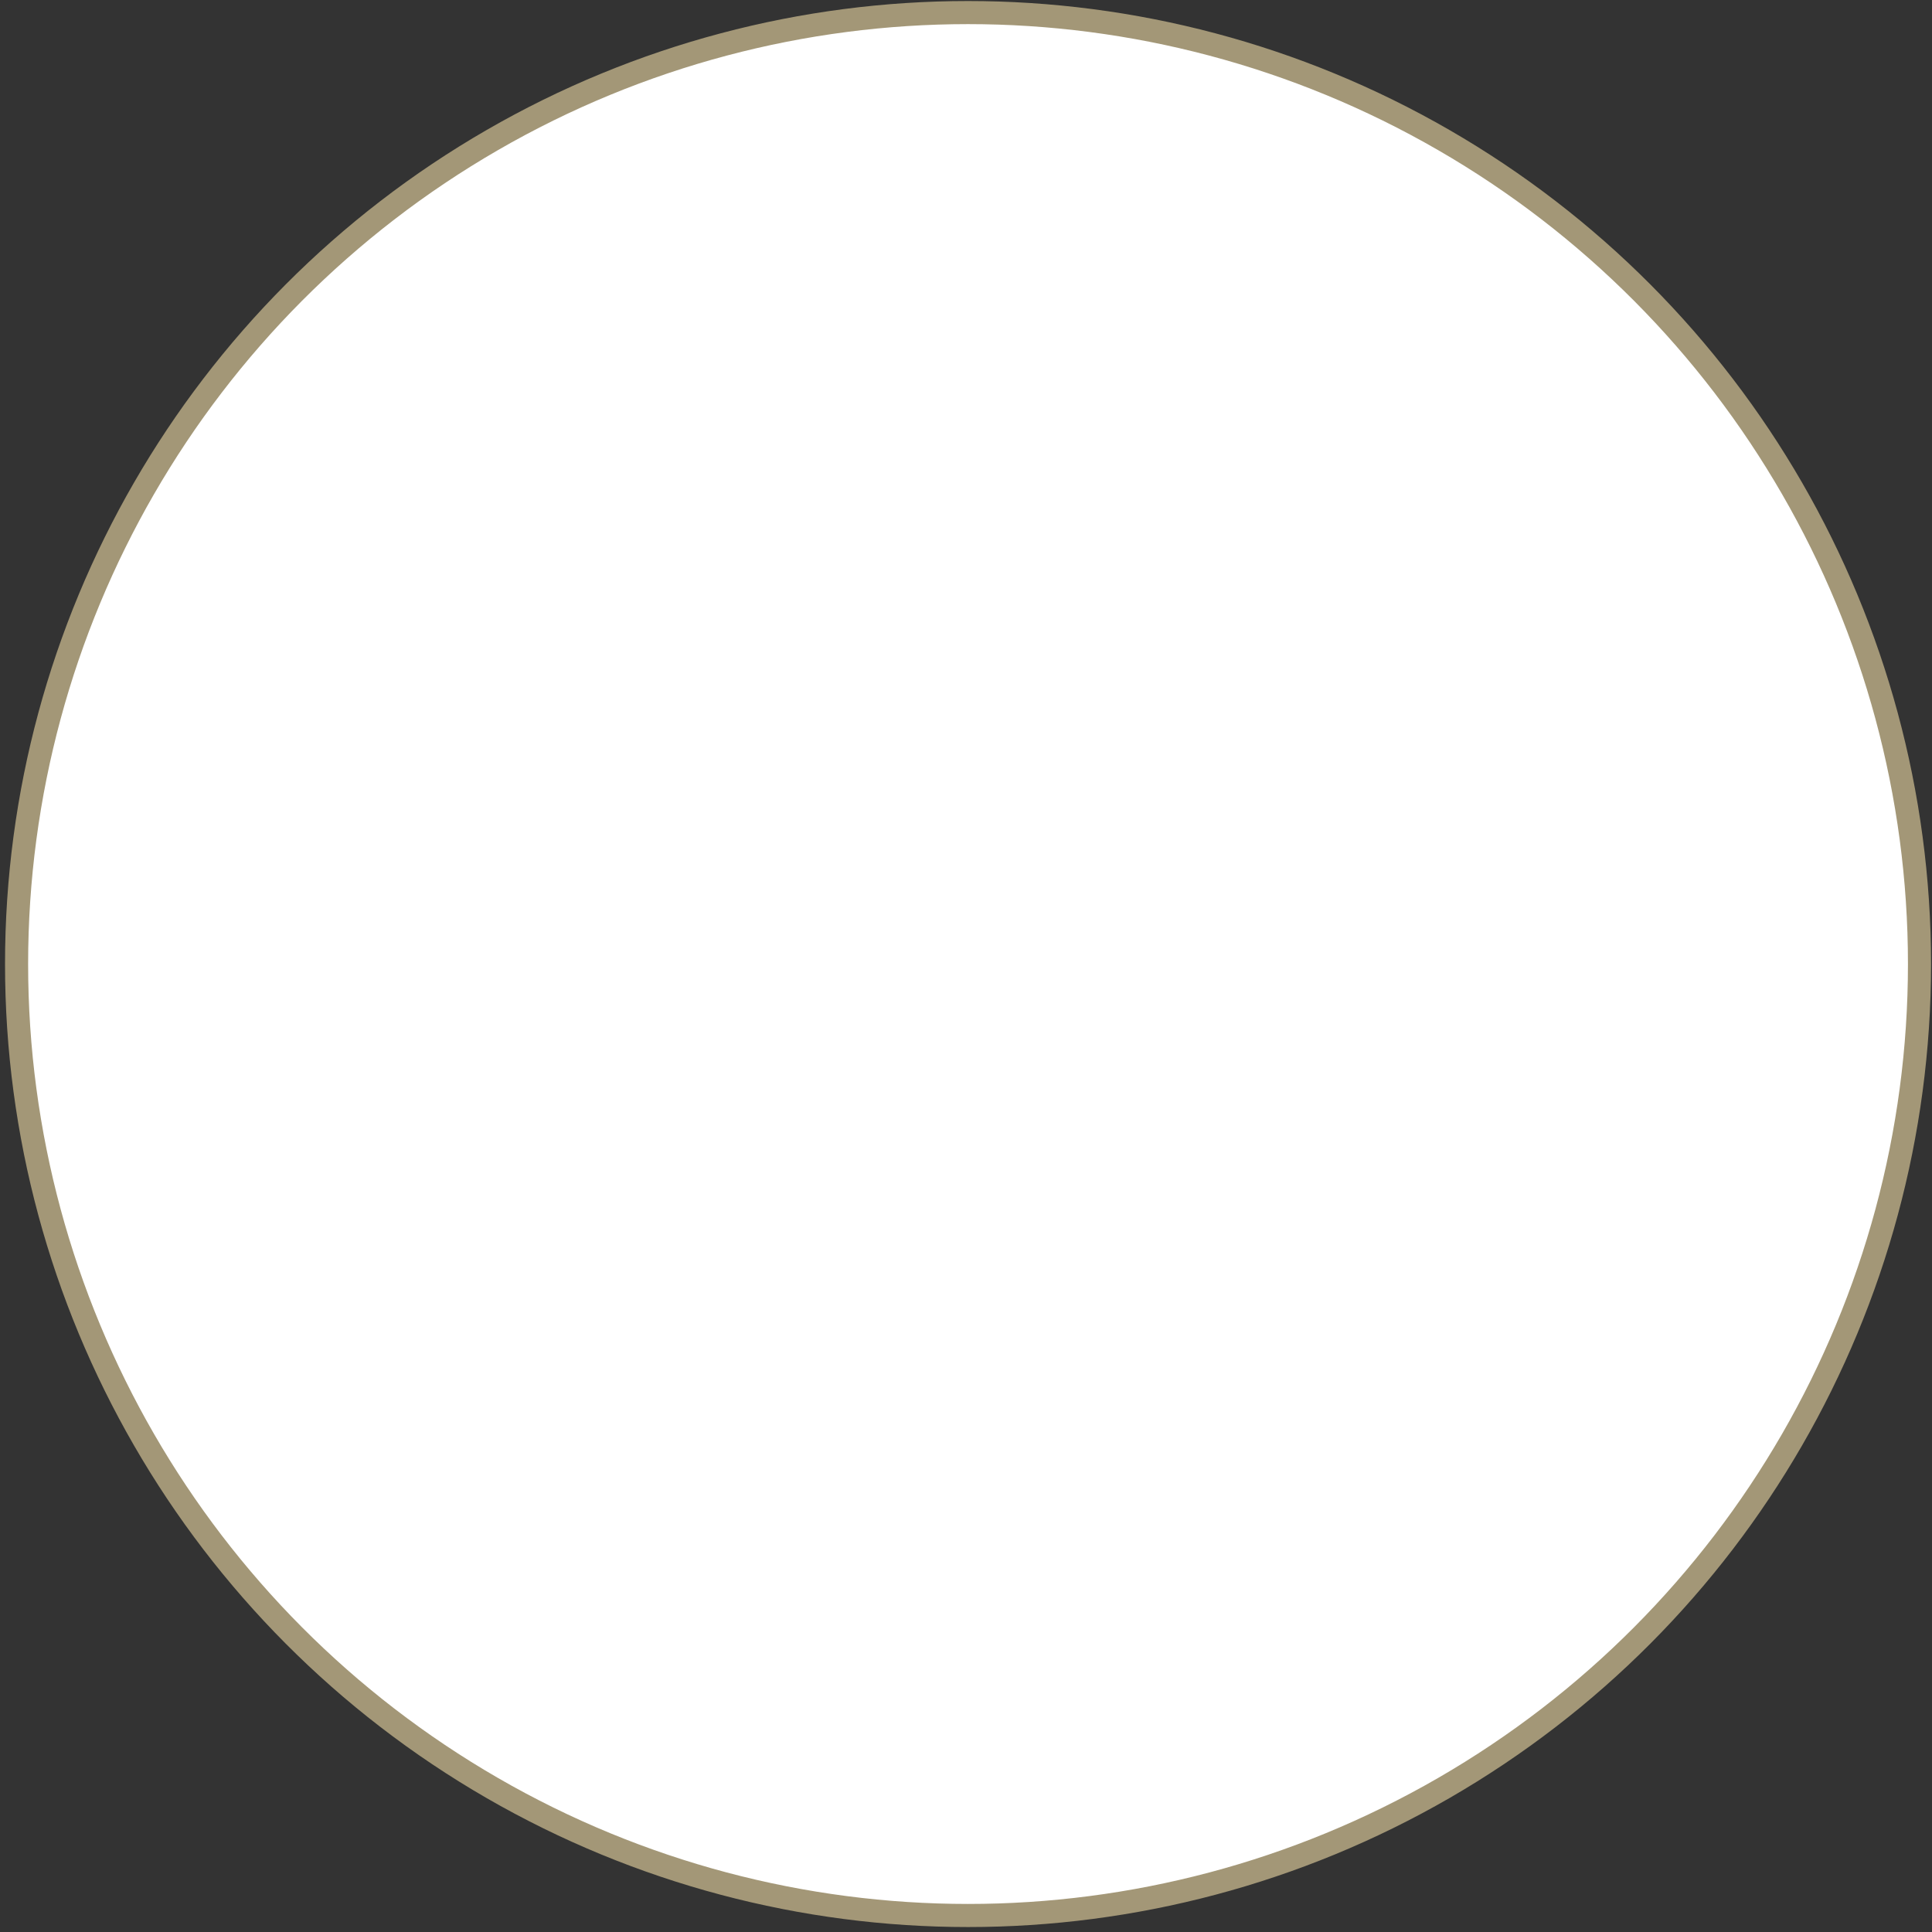 <svg width="257" height="257" viewBox="0 0 257 257" fill="none" xmlns="http://www.w3.org/2000/svg">
<rect x="0" y="0" width="257" height="257" fill="#333333" stroke="none"/>
<circle cx="128.771" cy="128.239" r="126.566" fill="white" stroke="#A39777" stroke-width="3.072"/>
</svg>
